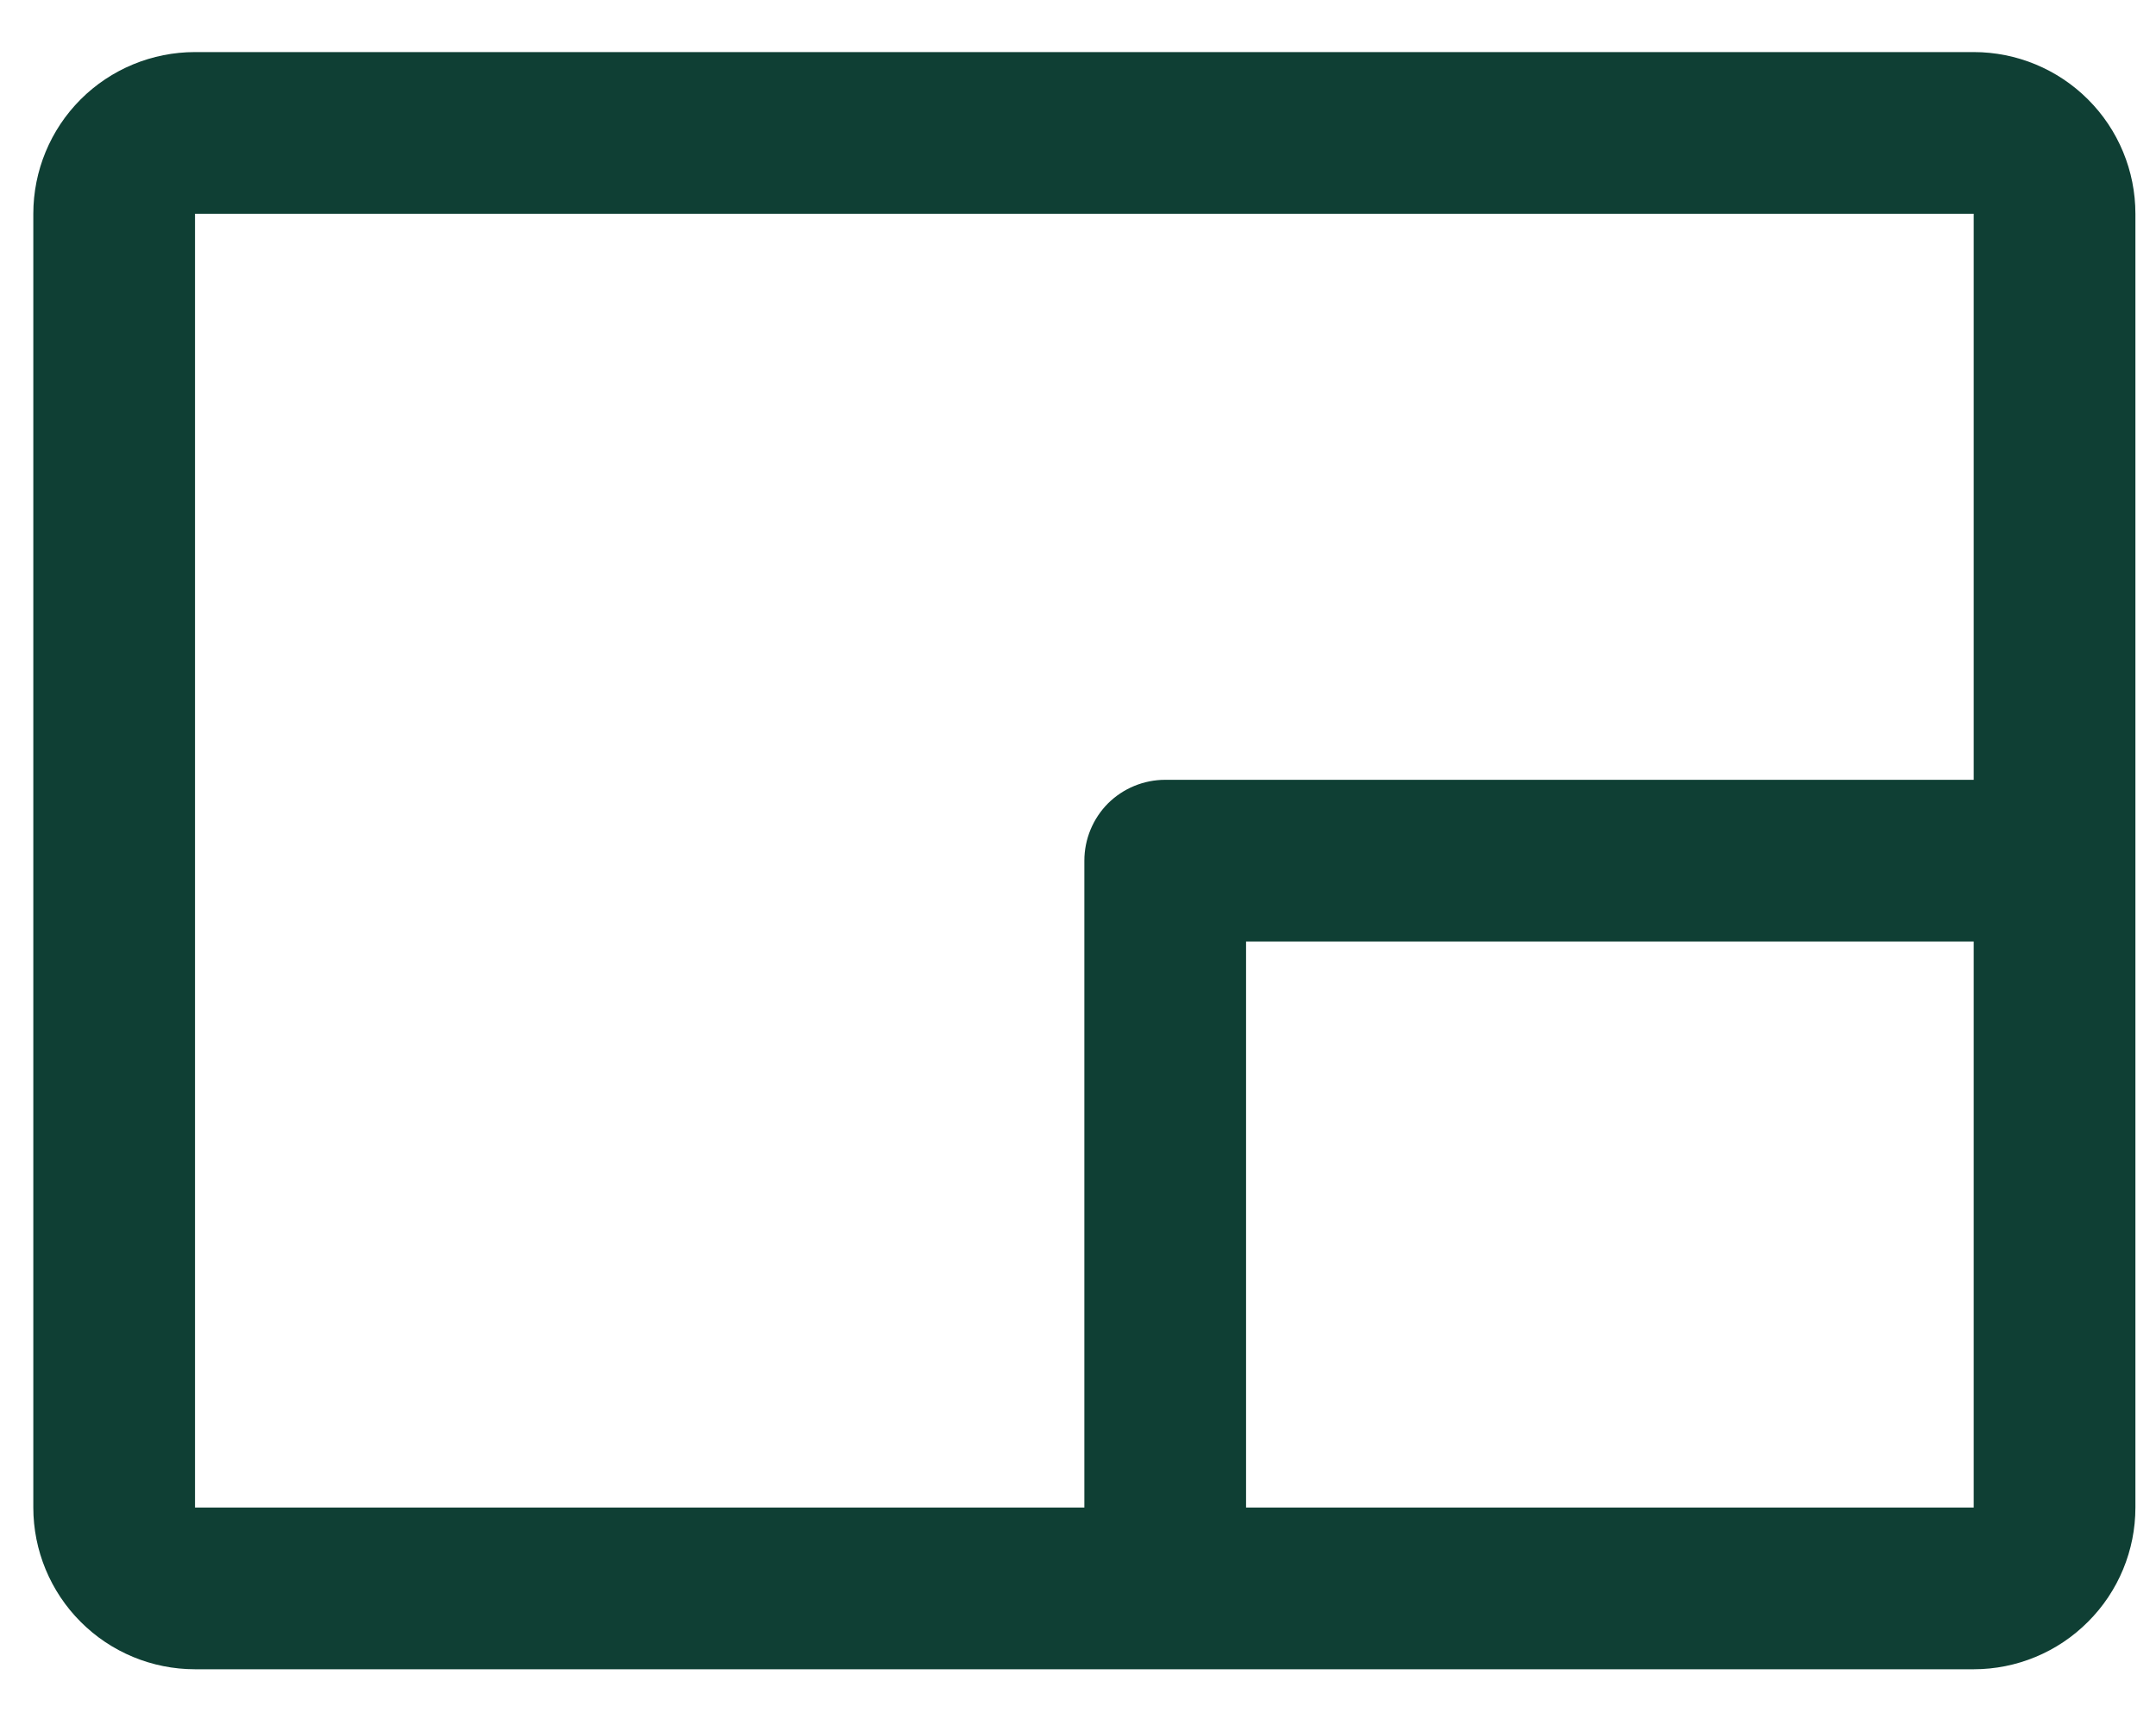 <svg width="20" height="16" viewBox="0 0 20 16" fill="none" xmlns="http://www.w3.org/2000/svg">
<path d="M18.309 0.483H1.809C1.411 0.483 1.029 0.641 0.748 0.922C0.467 1.203 0.309 1.585 0.309 1.983V13.983C0.309 14.38 0.467 14.762 0.748 15.043C1.029 15.325 1.411 15.483 1.809 15.483H18.309C18.706 15.483 19.088 15.325 19.369 15.043C19.651 14.762 19.809 14.38 19.809 13.983V1.983C19.809 1.585 19.651 1.203 19.369 0.922C19.088 0.641 18.706 0.483 18.309 0.483ZM1.809 1.983H18.309V7.233H10.809C10.61 7.233 10.419 7.312 10.278 7.452C10.138 7.593 10.059 7.784 10.059 7.983V13.983H1.809V1.983ZM18.309 13.983H11.559V8.733H18.309V13.983Z" fill="#0F3F34"/>
</svg>
